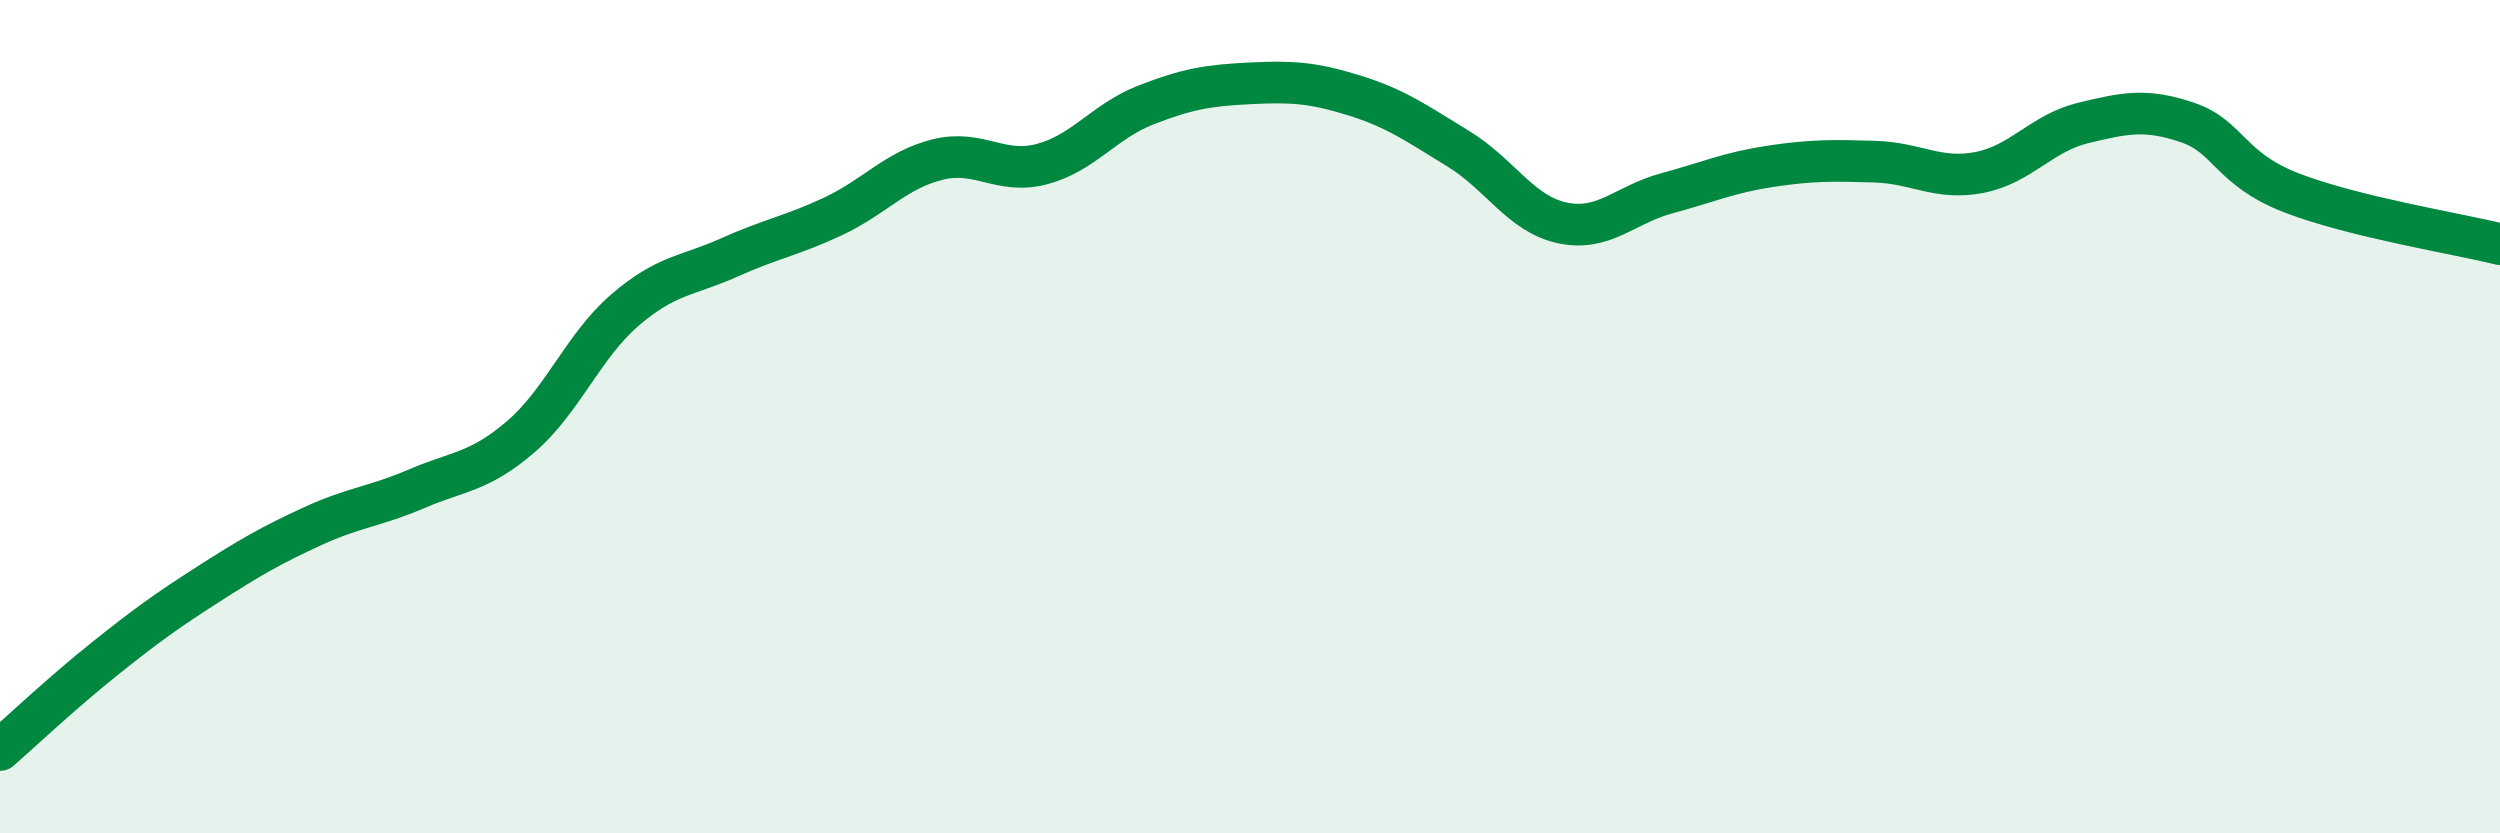 
    <svg width="60" height="20" viewBox="0 0 60 20" xmlns="http://www.w3.org/2000/svg">
      <path
        d="M 0,18 C 0.5,17.56 1.5,16.62 2.5,15.82 C 3.5,15.02 4,14.66 5,14.02 C 6,13.38 6.5,13.09 7.5,12.63 C 8.5,12.17 9,12.16 10,11.73 C 11,11.3 11.5,11.34 12.5,10.48 C 13.5,9.62 14,8.3 15,7.44 C 16,6.58 16.5,6.63 17.5,6.18 C 18.5,5.73 19,5.66 20,5.19 C 21,4.72 21.5,4.08 22.5,3.83 C 23.5,3.58 24,4.2 25,3.94 C 26,3.68 26.5,2.91 27.5,2.52 C 28.5,2.13 29,2.05 30,2 C 31,1.95 31.5,1.98 32.5,2.29 C 33.5,2.6 34,2.96 35,3.57 C 36,4.18 36.5,5.14 37.5,5.35 C 38.5,5.56 39,4.91 40,4.64 C 41,4.37 41.5,4.14 42.5,3.99 C 43.5,3.84 44,3.85 45,3.88 C 46,3.91 46.5,4.33 47.5,4.14 C 48.5,3.95 49,3.19 50,2.95 C 51,2.71 51.5,2.6 52.5,2.94 C 53.5,3.28 53.5,4.05 55,4.63 C 56.5,5.21 59,5.61 60,5.86L60 20L0 20Z"
        fill="#008740"
        opacity="0.1"
        stroke-linecap="round"
        stroke-linejoin="round"
      />
      <path
        d="M 0,18 C 0.5,17.56 1.5,16.62 2.5,15.82 C 3.5,15.02 4,14.66 5,14.02 C 6,13.38 6.5,13.09 7.5,12.63 C 8.5,12.17 9,12.16 10,11.73 C 11,11.3 11.5,11.34 12.5,10.48 C 13.5,9.62 14,8.3 15,7.44 C 16,6.58 16.5,6.63 17.5,6.18 C 18.5,5.73 19,5.66 20,5.19 C 21,4.72 21.5,4.08 22.5,3.83 C 23.5,3.58 24,4.2 25,3.94 C 26,3.68 26.5,2.91 27.5,2.52 C 28.5,2.13 29,2.05 30,2 C 31,1.95 31.5,1.98 32.5,2.29 C 33.5,2.6 34,2.96 35,3.57 C 36,4.18 36.5,5.14 37.5,5.35 C 38.5,5.56 39,4.91 40,4.64 C 41,4.37 41.5,4.14 42.5,3.99 C 43.5,3.84 44,3.85 45,3.88 C 46,3.91 46.5,4.33 47.5,4.14 C 48.5,3.95 49,3.19 50,2.95 C 51,2.71 51.5,2.6 52.5,2.94 C 53.5,3.28 53.5,4.05 55,4.63 C 56.5,5.21 59,5.61 60,5.86"
        stroke="#008740"
        stroke-width="1"
        fill="none"
        stroke-linecap="round"
        stroke-linejoin="round"
      />
    </svg>
  